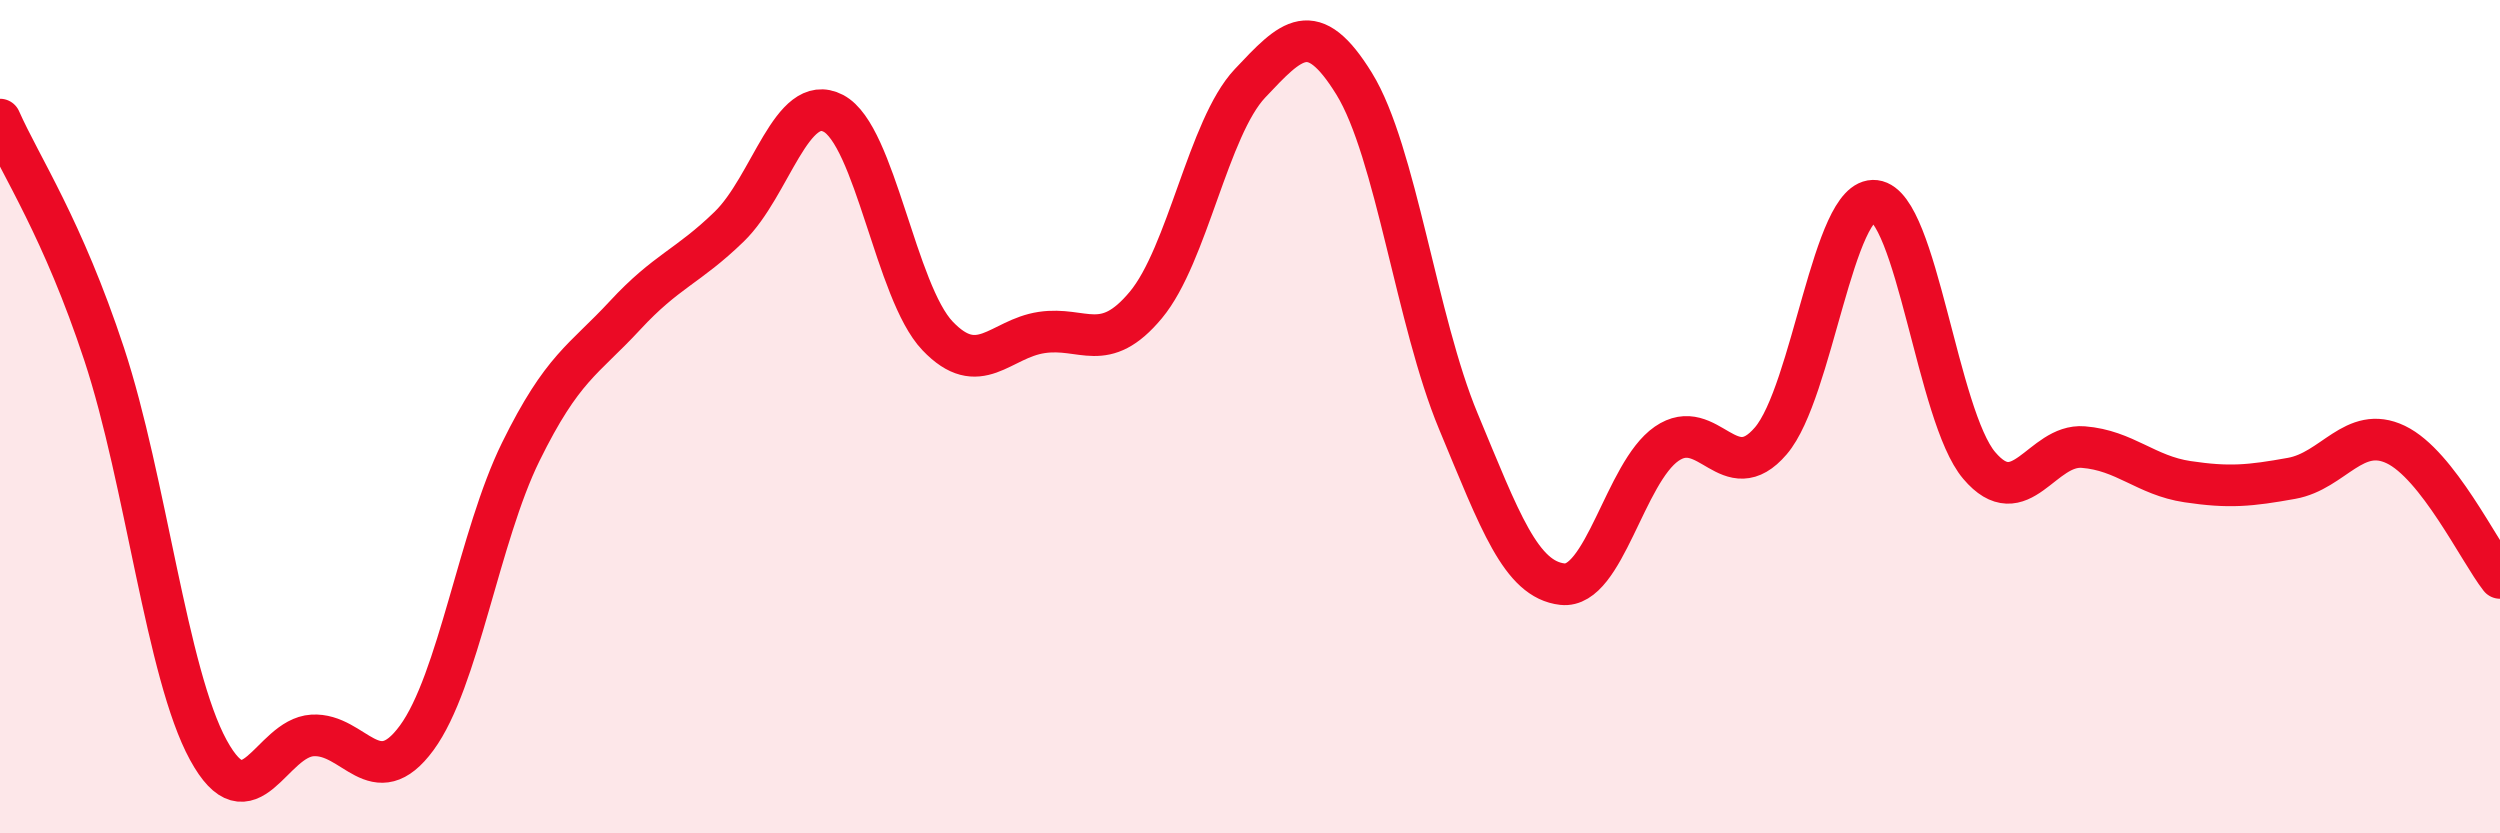 
    <svg width="60" height="20" viewBox="0 0 60 20" xmlns="http://www.w3.org/2000/svg">
      <path
        d="M 0,2.87 C 0.5,4 1.5,5.47 2.5,8.5 C 3.5,11.53 4,16.17 5,18 C 6,19.83 6.5,17.71 7.5,17.65 C 8.5,17.59 9,19.07 10,17.71 C 11,16.35 11.5,12.87 12.5,10.84 C 13.5,8.81 14,8.65 15,7.57 C 16,6.49 16.5,6.41 17.5,5.44 C 18.5,4.47 19,2.2 20,2.72 C 21,3.24 21.5,7.01 22.5,8.06 C 23.5,9.11 24,8.13 25,7.98 C 26,7.83 26.5,8.52 27.5,7.32 C 28.5,6.12 29,3.06 30,2 C 31,0.94 31.5,0.39 32.5,2.01 C 33.5,3.63 34,7.71 35,10.11 C 36,12.51 36.5,13.91 37.5,14.02 C 38.5,14.13 39,11.34 40,10.65 C 41,9.96 41.5,11.75 42.5,10.58 C 43.5,9.41 44,4.7 45,4.82 C 46,4.94 46.5,9.99 47.5,11.17 C 48.5,12.35 49,10.65 50,10.73 C 51,10.81 51.5,11.41 52.5,11.56 C 53.5,11.71 54,11.66 55,11.48 C 56,11.3 56.5,10.19 57.5,10.67 C 58.5,11.15 59.5,13.23 60,13.87L60 20L0 20Z"
        fill="#EB0A25"
        opacity="0.1"
        stroke-linecap="round"
        stroke-linejoin="round"
      />
      <path
        d="M 0,2.87 C 0.5,4 1.5,5.47 2.5,8.5 C 3.5,11.53 4,16.17 5,18 C 6,19.83 6.5,17.71 7.5,17.65 C 8.5,17.59 9,19.07 10,17.71 C 11,16.35 11.5,12.87 12.5,10.84 C 13.5,8.81 14,8.65 15,7.57 C 16,6.49 16.5,6.41 17.5,5.44 C 18.5,4.47 19,2.2 20,2.72 C 21,3.24 21.5,7.01 22.5,8.06 C 23.5,9.11 24,8.13 25,7.98 C 26,7.83 26.5,8.52 27.5,7.32 C 28.5,6.12 29,3.06 30,2 C 31,0.94 31.5,0.39 32.5,2.01 C 33.5,3.63 34,7.71 35,10.11 C 36,12.51 36.5,13.91 37.5,14.02 C 38.5,14.13 39,11.34 40,10.65 C 41,9.96 41.5,11.75 42.5,10.58 C 43.5,9.41 44,4.7 45,4.82 C 46,4.94 46.5,9.99 47.5,11.17 C 48.5,12.35 49,10.65 50,10.73 C 51,10.81 51.5,11.41 52.5,11.56 C 53.5,11.71 54,11.66 55,11.48 C 56,11.3 56.5,10.19 57.5,10.67 C 58.5,11.15 59.5,13.23 60,13.87"
        stroke="#EB0A25"
        stroke-width="1"
        fill="none"
        stroke-linecap="round"
        stroke-linejoin="round"
      />
    </svg>
  